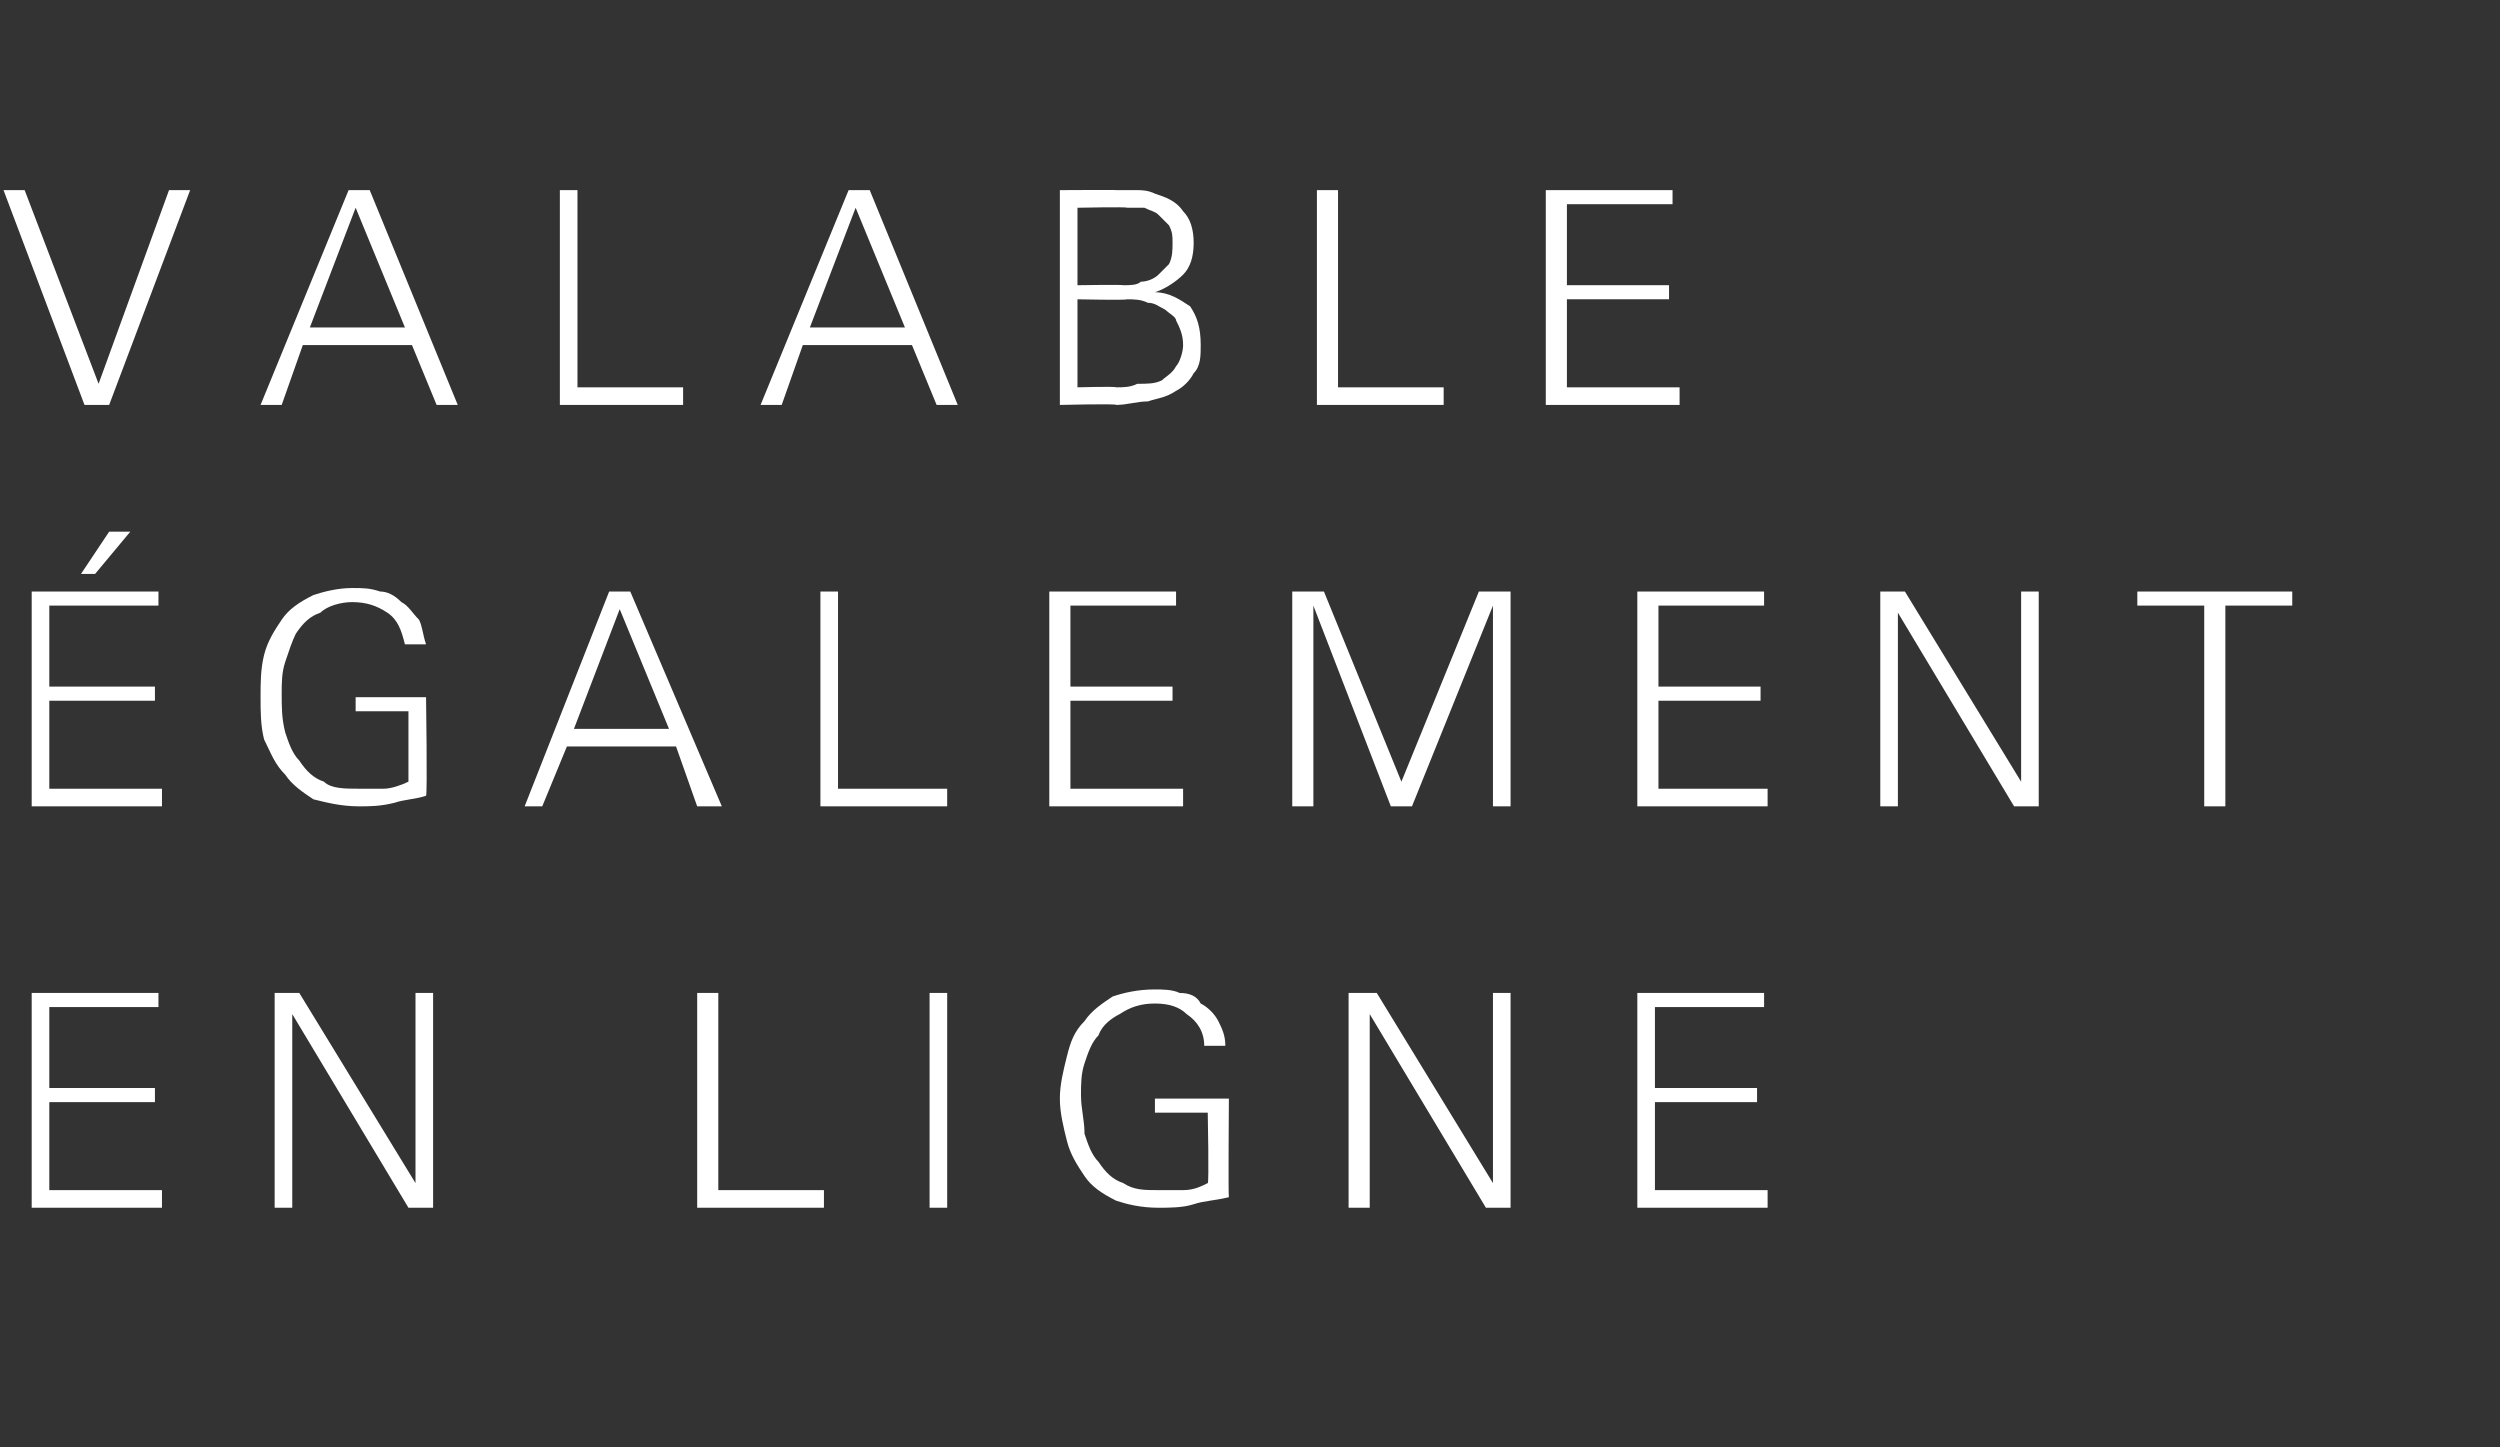 <?xml version="1.0" standalone="no"?><!DOCTYPE svg PUBLIC "-//W3C//DTD SVG 1.1//EN" "http://www.w3.org/Graphics/SVG/1.1/DTD/svg11.dtd"><svg xmlns="http://www.w3.org/2000/svg" version="1.1" width="71px" height="41.1px" viewBox="0 -1 71 41.1" style="top:-1px"><rect x="0" y="-1" width="71" height="41.1" fill="#333333" stroke="none"/><desc>valable galement en ligne</desc><defs/><g id="Polygon16577"><path d="m.9 33.3l0-6.1l3.6 0l0 .4l-3.1 0l0 2.3l3 0l0 .4l-3 0l0 2.5l3.2 0l0 .5l-3.7 0zm10.7 0l-3.3-5.5l0 5.5l-.5 0l0-6.1l.7 0l3.3 5.4l0-5.4l.5 0l0 6.1l-.7 0zm8.2 0l0-6.1l.6 0l0 5.6l3 0l0 .5l-3.6 0zm6.6 0l0-6.1l.5 0l0 6.1l-.5 0zm8.5-.3c-.4.1-.7.1-1 .2c-.3.1-.7.1-1 .1c-.5 0-.9-.1-1.2-.2c-.4-.2-.7-.4-.9-.7c-.2-.3-.4-.6-.5-1c-.1-.4-.2-.8-.2-1.2c0-.4.1-.8.2-1.2c.1-.4.2-.7.5-1c.2-.3.5-.5.8-.7c.3-.1.7-.2 1.2-.2c.2 0 .5 0 .7.1c.3 0 .5.1.6.3c.2.1.4.3.5.5c.1.2.2.4.2.7c0 0-.6 0-.6 0c0-.4-.2-.7-.5-.9c-.2-.2-.5-.3-.9-.3c-.4 0-.7.1-1 .3c-.2.1-.5.3-.6.6c-.2.2-.3.5-.4.8c-.1.3-.1.6-.1.9c0 .4.1.7.1 1.1c.1.3.2.6.4.8c.2.3.4.5.7.6c.3.2.6.2 1 .2c.3 0 .5 0 .7 0c.3 0 .5-.1.7-.2c.04.03 0-2 0-2l-1.5 0l0-.4l2.1 0c0 0-.02 2.77 0 2.8zm7.3.3l-3.3-5.5l0 5.5l-.6 0l0-6.1l.8 0l3.3 5.4l0-5.4l.5 0l0 6.1l-.7 0zm4.3 0l0-6.1l3.6 0l0 .4l-3.1 0l0 2.3l2.9 0l0 .4l-2.9 0l0 2.5l3.2 0l0 .5l-3.7 0z" stroke="none" fill="#fff"/></g><g id="Polygon16576"><path d="m.9 21.9l0-6.1l3.6 0l0 .4l-3.1 0l0 2.3l3 0l0 .4l-3 0l0 2.5l3.2 0l0 .5l-3.7 0zm1.8-6.6l-.4 0l.8-1.2l.6 0l-1 1.2zm9.4 6.3c-.3.1-.6.1-.9.2c-.4.1-.7.1-1 .1c-.5 0-.9-.1-1.3-.2c-.3-.2-.6-.4-.8-.7c-.3-.3-.4-.6-.6-1c-.1-.4-.1-.8-.1-1.2c0-.4 0-.8.1-1.2c.1-.4.3-.7.5-1c.2-.3.5-.5.9-.7c.3-.1.7-.2 1.1-.2c.3 0 .5 0 .8.1c.2 0 .4.1.6.3c.2.1.3.3.5.5c.1.2.1.4.2.7c0 0-.6 0-.6 0c-.1-.4-.2-.7-.5-.9c-.3-.2-.6-.3-1-.3c-.3 0-.7.1-.9.3c-.3.1-.5.3-.7.6c-.1.2-.2.5-.3.8c-.1.3-.1.6-.1.9c0 .4 0 .7.1 1.1c.1.3.2.6.4.8c.2.3.4.5.7.6c.2.2.6.2 1 .2c.2 0 .5 0 .7 0c.2 0 .5-.1.7-.2c0 .03 0-2 0-2l-1.5 0l0-.4l2 0c0 0 .04 2.77 0 2.8zm7.7.3l-.6-1.7l-3.1 0l-.7 1.7l-.5 0l2.4-6.1l.6 0l2.6 6.1l-.7 0zm-2.2-5.6l-1.3 3.4l2.7 0l-1.4-3.4zm5.7 5.6l0-6.1l.5 0l0 5.6l3.1 0l0 .5l-3.6 0zm6.5 0l0-6.1l3.6 0l0 .4l-3 0l0 2.3l2.9 0l0 .4l-2.9 0l0 2.5l3.2 0l0 .5l-3.8 0zm12.6 0l0-5.7l-2.3 5.7l-.6 0l-2.2-5.7l0 5.7l-.6 0l0-6.1l.9 0l2.2 5.4l2.2-5.4l.9 0l0 6.1l-.5 0zm4.1 0l0-6.1l3.6 0l0 .4l-3 0l0 2.3l2.9 0l0 .4l-2.9 0l0 2.5l3.1 0l0 .5l-3.7 0zm10.7 0l-3.3-5.5l0 5.5l-.5 0l0-6.1l.7 0l3.3 5.4l0-5.4l.5 0l0 6.1l-.7 0zm6-5.7l0 5.7l-.6 0l0-5.7l-1.9 0l0-.4l4.4 0l0 .4l-1.9 0z" stroke="none" fill="#fff"/></g><g id="Polygon16575"><path d="m3.1 10.5l-.7 0l-2.3-6.1l.6 0l2.1 5.5l2-5.5l.6 0l-2.3 6.1zm9.3 0l-.7-1.7l-3.1 0l-.6 1.7l-.6 0l2.5-6.1l.6 0l2.5 6.1l-.6 0zm-2.3-5.6l-1.3 3.4l2.7 0l-1.4-3.4zm5.8 5.6l0-6.1l.5 0l0 5.6l3 0l0 .5l-3.5 0zm10.7 0l-.7-1.7l-3.1 0l-.6 1.7l-.6 0l2.5-6.1l.6 0l2.5 6.1l-.6 0zm-2.3-5.6l-1.3 3.4l2.7 0l-1.4-3.4zm9.8 3.9c0 .3 0 .6-.2.8c-.1.2-.3.4-.5.5c-.3.2-.5.2-.8.3c-.3 0-.6.1-.9.1c.03-.04-1.6 0-1.6 0l0-6.1c0 0 1.63-.01 1.6 0c.2 0 .4 0 .6 0c.1 0 .3 0 .5.1c.3.1.6.2.8.5c.2.2.3.5.3.9c0 .4-.1.7-.3.9c-.2.2-.5.4-.8.5c.4 0 .7.2 1 .4c.2.3.3.6.3 1.1zm-.8-2.9c0-.2 0-.3-.1-.5c-.1-.1-.2-.2-.3-.3c-.1-.1-.2-.1-.4-.2c-.1 0-.3 0-.5 0c.05-.03-1.4 0-1.4 0l0 2.2c0 0 1.29-.02 1.3 0c.2 0 .4 0 .5-.1c.2 0 .4-.1.5-.2c.1-.1.2-.2.3-.3c.1-.2.1-.4.1-.6zm.3 2.9c0-.3-.1-.5-.2-.7c0-.1-.2-.2-.3-.3c-.2-.1-.3-.2-.5-.2c-.2-.1-.4-.1-.6-.1c-.01.03-1.4 0-1.4 0l0 2.5c0 0 1.07-.03 1.1 0c.2 0 .4 0 .6-.1c.3 0 .5 0 .7-.1c.1-.1.3-.2.4-.4c.1-.1.2-.4.2-.6zm3.8 1.7l0-6.1l.6 0l0 5.6l3 0l0 .5l-3.6 0zm6.5 0l0-6.1l3.6 0l0 .4l-3 0l0 2.3l2.9 0l0 .4l-2.9 0l0 2.5l3.2 0l0 .5l-3.8 0z" stroke="none" fill="#fff"/></g></svg>